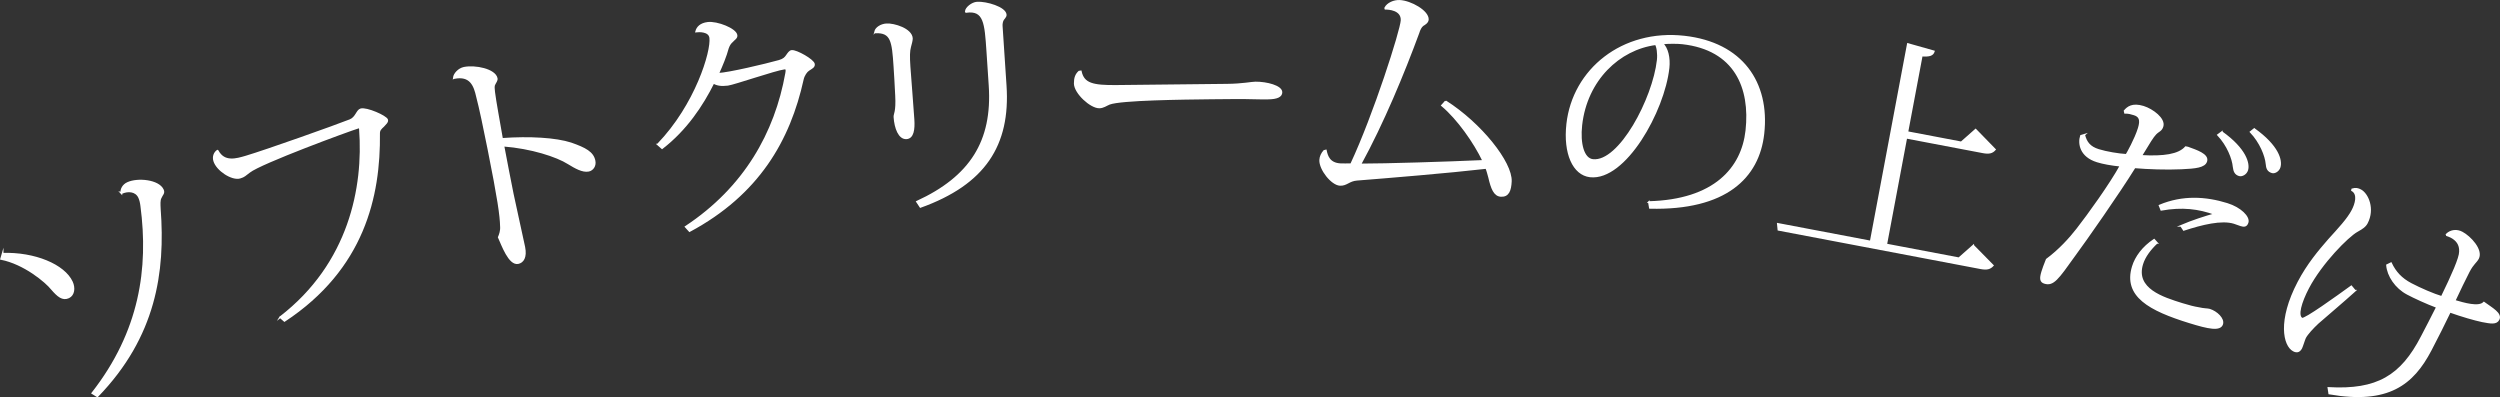 <?xml version="1.0" encoding="UTF-8"?>
<svg id="b" data-name="レイヤー 2" xmlns="http://www.w3.org/2000/svg" viewBox="0 0 480.38 76.38">
  <rect x="0" y="0" width="480.38" height="76.38" fill="#333333" stroke="none"/>
  <defs>
    <style>
      .d {
        fill: #fff;
        stroke: #fff;
        stroke-miterlimit: 10;
        stroke-width: .33px;
      }
    </style>
  </defs>
  <g id="c" data-name="レイヤー 1">
    <g>
      <path class="d" d="m.5,48.76c6.14-.2,11.82,2.17,13.32,5.43.51,1.11.39,2.47-.63,2.95-1.15.54-2.06-.25-3.23-1.6-1.17-1.46-5.3-4.9-9.75-5.79l.29-.99Zm22.8-11.67c-.04-.73.35-1.52,1.21-1.92,1.93-.9,5.95-.51,6.78,1.3.3.66-.15.87-.43,1.55-.24.46-.2,1.19-.15,2.17.9,12.01-.85,24.45-12,35.96l-.97-.6c9.26-11.83,10.98-24.01,9.41-35.96-.08-.71-.23-1.25-.42-1.66-.61-1.32-2.19-1.39-3.38-.83l-.06-.02Z"/>
      <path class="d" d="m53.83,60.97c13.4-10.32,16.15-25.07,15.34-36.07,0-.14-.02-.23-.05-.32-.04-.13-.08-.12-.25-.07-1.78.53-18.77,6.79-20.95,8.52-.85.63-.98.86-1.8,1.1-1.52.45-4.43-1.44-4.96-3.23-.24-.83.07-1.54.61-1.94l.06.03c1.25,2.33,3.55,1.65,5.42,1.1,3.82-1.13,17.41-5.96,20.03-7.01,1.18-.49,1.3-1.85,2.04-2.07,1.09-.32,4.88,1.35,5.07,2.01.13.44-.42.83-.73,1.21-.52.48-.82.76-.82,1.38.14,12.1-2.95,26-18.18,36.05l-.82-.71Z"/>
      <path class="d" d="m87.2,14.96c.08-.76.95-1.72,1.97-1.93,2.13-.43,5.93.34,6.27,2.03.08.4-.27.75-.49,1.26-.09.25-.09.71,0,1.35.23,1.86.93,5.61,1.52,9.02,5.33-.38,10.32-.08,13.23.86,2.78.97,4.22,1.75,4.54,3.35.2.98-.39,1.75-1.14,1.9-1.15.23-2.57-.6-3.88-1.4-2.22-1.41-7.15-3.01-12.5-3.42.6,3.22,1.26,6.56,1.8,9.28.29,1.47,1.9,8.62,2.22,10.22.39,1.96-.26,2.88-1.19,3.07-1.69.34-3.05-3.51-3.71-4.96.22-.51.49-1.26.42-2.08-.06-2.17-.47-5.15-2.41-14.87-.8-4.01-1.64-8.02-2.18-10.04-.48-2.18-1.26-4.25-4.41-3.61l-.05-.04Z"/>
      <path class="d" d="m126.41,27.75c7.31-7.57,10.4-17.86,10.07-20.48-.18-1.4-2.21-1.28-2.71-1.22.22-.81.86-1.48,2.21-1.65,1.8-.23,5.4,1.2,5.54,2.37.07.54-.45.74-.85,1.21-.25.21-.57.58-.8,1.25-.4,1.52-1.14,3.31-1.89,4.96,2.04-.08,9.04-1.74,11.73-2.49.88-.25,1.2-.61,1.47-1.01.31-.45.58-.85.94-.9.9-.11,4.19,1.76,4.28,2.53.07.54-.45.74-1.04,1.14-.38.23-.93.99-1.1,1.79-2.56,11.6-8.47,22.02-21.76,29.15l-.74-.82c11.33-7.48,17.26-18.04,19.3-29.49.06-.28.07-.51.06-.65-.03-.23-.17-.3-.4-.27-1.75.22-9.66,2.96-10.88,3.12-1.3.16-2.1,0-2.74-.39-2.15,4.31-5.22,8.96-9.88,12.57l-.82-.72Z"/>
      <path class="d" d="m168.15,6.1c.18-.74,1.14-1.35,2.17-1.42,1.45-.1,4.78.91,4.9,2.68.02.32-.16,1.01-.34,1.66-.22.79-.24,1.84-.11,3.79.1,1.45.66,8.53.76,10.16.12,1.86-.08,3.52-1.35,3.6-1.4.09-2.17-1.95-2.31-4.09-.04-.59.49-.9.31-4.17-.09-2-.23-4.18-.32-5.59-.32-4.81-.53-6.62-3.65-6.5l-.05-.13Zm17.43-3.9c.05-.69,1.21-1.63,2.16-1.69,1.76-.12,5.42.96,5.51,2.32.03.41-.41.71-.57,1.04-.12.24-.23.7-.2,1.11l.76,11.48c.76,11.44-4.06,18.87-16.38,23.3l-.66-1c10.3-4.75,14.66-11.6,13.95-22.32l-.44-6.63c-.36-5.36-.53-8.03-4.08-7.52l-.05-.09Z"/>
      <path class="d" d="m235.76,16.28c2.99-.03,4.75-.42,5.47-.42,2.17-.02,4.99.72,5,1.86,0,.77-.8,1.19-2.57,1.21-.81,0-1.76.02-2.67-.02-1.95-.07-5.48-.03-8.24,0-5.34.06-17.38.19-19.58,1.03-.59.23-1.17.7-1.94.7-1.63.02-4.69-2.77-4.71-4.59-.01-1.09.25-1.73.83-2.28l.32-.05c.52,2.41,2.29,2.84,6.91,2.79l21.18-.23Z"/>
      <path class="d" d="m277.79,19.48c6.73,4.27,12.69,11.75,12.52,15.38-.08,1.73-.49,2.85-1.89,2.78-1.27-.06-1.79-1.45-2.28-3.57-.16-.55-.31-1.2-.55-1.8-7.29.84-19.02,1.8-24.84,2.26-1.54.11-2,1.05-3.26.99-1.58-.07-3.89-3-3.81-4.78.03-.64.33-1.26.76-1.74l.32-.08c.22,1.06.65,2.53,2.82,2.64.54.02,1.22.01,2.04,0,4.47-9.54,9.61-25.73,9.7-27.64.1-2.14-2.57-2.26-3.11-2.24l-.04-.14c.45-.89,1.7-1.42,2.78-1.37,2.12.1,5.48,1.99,5.41,3.58-.03.54-.59.88-.96,1.09-.37.26-.67.88-.84,1.46-2.85,7.74-6.82,17.35-11.18,25.3,4.76,0,16.69-.36,23.64-.68-1.69-3.54-4.88-8.1-7.94-10.66l.72-.79Z"/>
      <path class="d" d="m316.83,38.83c12.61-.33,17.94-6.5,18.74-13.74.91-8.23-2.14-15.62-12.3-16.76-.85-.1-2.72-.12-3.87.02.99.89,1.42,2.77,1.21,4.71-.92,8.32-8.36,21.58-15.07,20.83-3.19-.36-5.02-4.41-4.39-10.06,1.16-10.44,10.62-18.12,22.5-16.79,11.07,1.24,16.28,8.83,15.19,18.64-.94,8.45-7.27,14.61-21.81,14.26l-.19-1.12Zm1.32-30.34c-7.02.91-13.33,6.84-14.3,15.56-.39,3.53.37,6.49,2.22,6.7,5.13.58,11.65-11.78,12.47-19.2.14-1.22-.07-2.62-.39-3.06Z"/>
      <path class="d" d="m379.17,47.2l3.75,3.81c-.52.55-1.07.77-2.36.52l-38.83-7.38-.11-1.13,17.84,3.39,7.14-37.95,4.99,1.41c-.22.7-.82.91-2.32.81l-2.77,14.71,10.36,1.97,2.76-2.44,3.71,3.81c-.53.59-1.11.76-2.31.53l-14.72-2.8-3.86,20.52,13.97,2.65,2.76-2.44Z"/>
      <path class="d" d="m400.48,25.92c.36,1.44,1.07,2.38,2.76,2.9,1.51.47,3.86.86,5.35.94.18-.28,1.72-2.99,2.38-5.12.51-1.65.15-2.33-.89-2.66-.56-.17-1.08-.33-1.75-.31l-.08-.36c.59-.68,1.48-1.44,3.6-.79,1.77.55,4.12,2.32,3.68,3.76-.25.83-.78.85-1.34,1.44-.56.59-1.14,1.55-2.77,4.24,4.37.26,7.25-.18,8.57-1.68l.4.08c1.57.58,3.95,1.32,3.55,2.62-.33,1.09-2.09,1.26-4.78,1.38-2.93.14-6.49,0-8.98-.21-3.09,4.99-9.4,13.99-11.6,16.97-3.25,4.56-4.08,5.73-5.72,5.23-.74-.23-.85-.79-.44-2.13.19-.61.47-1.38.86-2.35,2.45-1.81,4.46-4.04,5.87-5.85,2.1-2.68,6.39-8.64,8.33-12.18-1.84-.19-3.36-.47-4.49-.82-3.24-1-3.59-3.44-3.13-4.92l.63-.19Zm13.96,20.74c-1.26,1.18-2.36,2.6-2.81,4.08-1.48,4.83,3.97,6.51,7.69,7.67,1.3.4,2.26.65,3.21.8.88.22,1.69.19,2.04.3,1.38.43,2.73,1.75,2.43,2.75-.39,1.26-2.62.81-6.29-.33-7.66-2.37-12.61-5.05-10.88-10.7.57-1.87,1.95-3.73,4.09-5.16l.53.59Zm4.65-3.27c2.07-.88,4.76-1.76,6.56-2.25-3.15-1.17-6.39-1.55-10.36-.83l-.32-.81c4.45-1.86,8.87-1.59,12.98-.31,2.55.79,4.25,2.51,3.93,3.55-.23.74-.7.74-1.3.55-.39-.12-.85-.31-1.28-.45-2.42-.75-6.17.18-9.69,1.33l-.52-.78Zm7.84-17.99c4.59,3.28,5.25,6.05,4.88,7.27-.23.74-1.02,1.16-1.54,1-.73-.23-.96-.73-1.07-1.62-.14-1.57-1.14-4.16-3-6.12l.73-.54Zm6.24-.59c4.58,3.28,5.26,6.01,4.86,7.31-.21.7-.96,1.13-1.44.98-.78-.24-1-.74-1.07-1.62-.14-1.57-1.18-4.17-3.05-6.13l.69-.55Z"/>
      <path class="d" d="m452.51,55.86c-2.23,2.01-5.52,4.79-7.13,6.2-.99.92-2.07,2.09-2.45,2.82-.15.28-.58,1.7-.73,1.98-.29.56-.73.9-1.49.5-1.84-.97-2.94-5.72.93-13.12,1.79-3.42,3.95-5.98,5.85-8.16,1.95-2.16,3.64-3.93,4.55-5.67.61-1.17,1.22-3.11-.09-3.85l.04-.18c.67-.21,1.12-.08,1.6.17,1.36.72,2.62,3.59,1.21,6.29-.38.72-1.01,1.06-1.89,1.57-1.8,1-6.88,6.13-9.39,10.92-1.43,2.74-2.19,5.37-1.19,5.9.52.28,6.85-4.3,9.48-6.2l.69.83Zm17.63-10.83c.8-.76,1.94-.88,2.94-.35,1.56.82,3.92,3.35,3.08,4.97-.38.72-.97.98-1.77,2.51-.78,1.49-1.75,3.55-2.74,5.64,1.77.52,4.65,1.38,5.64.36,1.52,1.11,3.4,2.1,2.81,3.23-.44.85-1.47.66-3.14.34-1.47-.31-3.83-.99-6.2-1.83-1.12,2.34-2.34,4.77-3.69,7.35-3.43,6.56-8.16,10.33-19.5,8.36l-.16-1.06c9.38.54,14.01-2.26,17.93-9.85.86-1.65,1.98-3.79,2.93-5.7-2.05-.77-4.32-1.82-5.68-2.54-2.24-1.18-3.76-3.47-3.92-5.51l.76-.37c.8,1.7,1.96,2.99,3.85,3.98,1.76.93,4.39,2.06,5.9,2.5,2.03-4.17,3.51-7.5,3.51-8.68.09-1.44-.68-2.31-1.68-2.84-.24-.13-.54-.23-.84-.34l-.02-.16Z"/>
    </g>
  </g>
</svg>